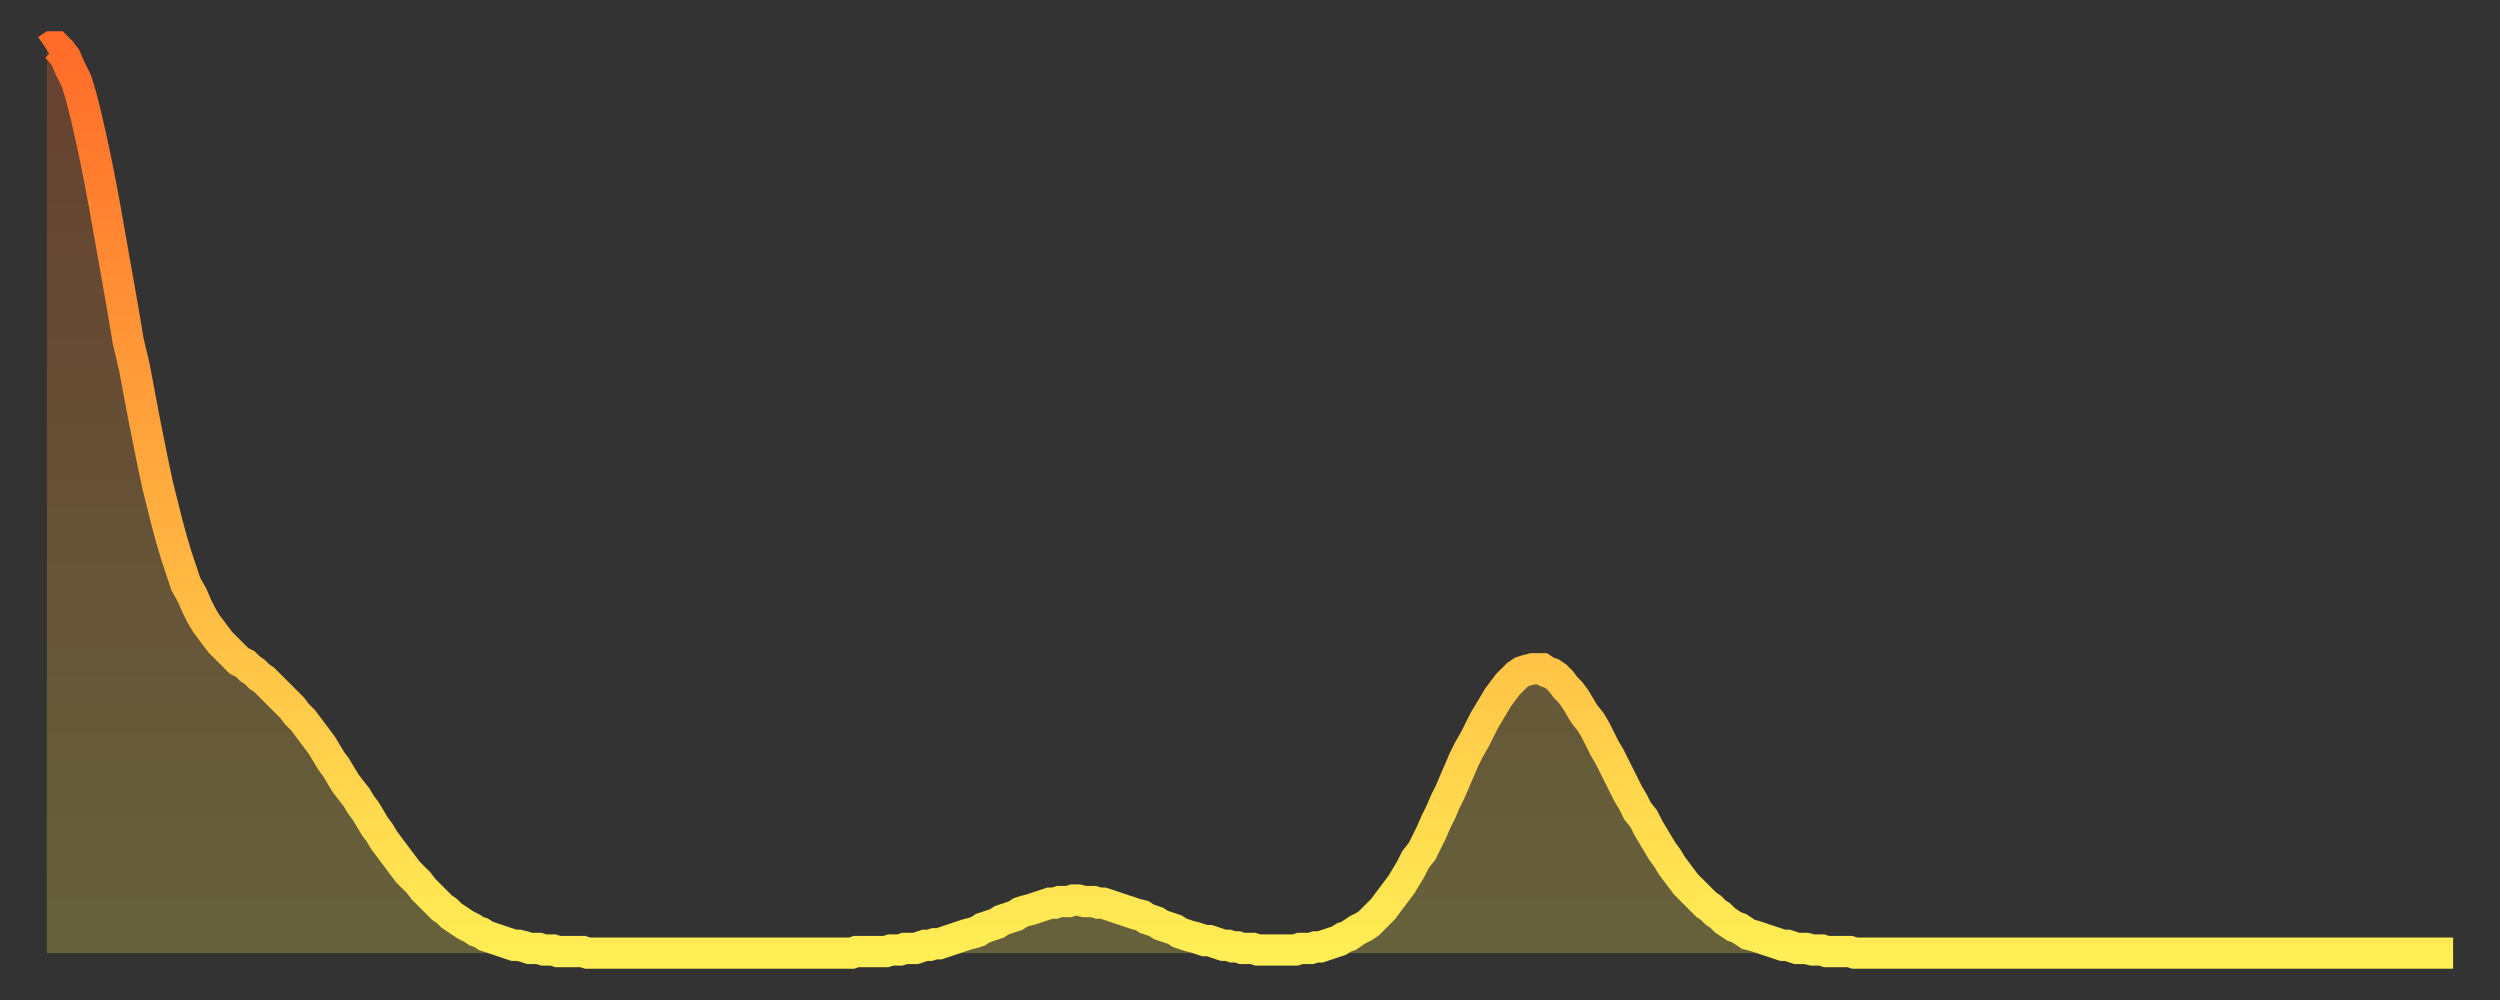 <?xml version="1.0" encoding="utf-8" ?>
<svg baseProfile="full" height="64" version="1.1" width="160" xmlns="http://www.w3.org/2000/svg" xmlns:ev="http://www.w3.org/2001/xml-events" xmlns:xlink="http://www.w3.org/1999/xlink"><rect width="100%" height="100%" fill="#333333" stroke="none"/><defs><linearGradient id="id12344" x1="0" x2="0" y1="0" y2="1"><stop offset="0%" stop-color="#ff6b29" /><stop offset="50%" stop-color="#ffad3f" /><stop offset="100%" stop-color="#ffee55" /></linearGradient></defs><g transform="translate(3,3)"><g><path d="M 0.0 0.2 0.3 0.0 0.6 0.0 0.9 0.3 1.2 0.7 1.5 1.4 1.9 2.2 2.2 3.2 2.5 4.4 2.8 5.7 3.1 7.1 3.4 8.6 3.7 10.2 4.0 11.9 4.3 13.6 4.6 15.3 4.9 17.0 5.2 18.8 5.6 20.5 5.9 22.1 6.2 23.7 6.5 25.2 6.8 26.7 7.1 28.1 7.4 29.3 7.7 30.5 8.0 31.6 8.3 32.6 8.6 33.5 8.9 34.4 9.3 35.1 9.6 35.8 9.9 36.4 10.2 36.9 10.5 37.3 10.8 37.7 11.1 38.1 11.4 38.4 11.7 38.7 12.0 39.0 12.3 39.3 12.7 39.5 13.0 39.8 13.3 40.0 13.6 40.3 13.9 40.5 14.2 40.8 14.5 41.1 14.8 41.4 15.1 41.7 15.4 42.0 15.7 42.3 16.0 42.7 16.4 43.1 16.7 43.5 17.0 43.9 17.3 44.3 17.6 44.7 17.9 45.2 18.2 45.7 18.5 46.1 18.8 46.6 19.1 47.1 19.4 47.5 19.8 48.0 20.1 48.5 20.4 48.9 20.7 49.4 21.0 49.9 21.3 50.3 21.6 50.8 21.9 51.2 22.2 51.6 22.5 52.0 22.8 52.4 23.1 52.8 23.5 53.2 23.8 53.5 24.1 53.9 24.4 54.2 24.7 54.5 25.0 54.8 25.3 55.1 25.6 55.3 25.9 55.6 26.2 55.8 26.5 56.0 26.8 56.2 27.2 56.4 27.5 56.6 27.8 56.7 28.1 56.9 28.4 57.0 28.7 57.1 29.0 57.2 29.3 57.3 29.6 57.4 29.9 57.5 30.2 57.5 30.6 57.6 30.9 57.7 31.2 57.7 31.5 57.7 31.8 57.8 32.1 57.8 32.4 57.8 32.7 57.9 33.0 57.9 33.3 57.9 33.6 57.9 33.9 57.9 34.3 57.9 34.6 58.0 34.9 58.0 35.2 58.0 35.5 58.0 35.8 58.0 36.1 58.0 36.4 58.0 36.7 58.0 37.0 58.0 37.3 58.0 37.7 58.0 38.0 58.0 38.3 58.0 38.6 58.0 38.9 58.0 39.2 58.0 39.5 58.0 39.8 58.0 40.1 58.0 40.4 58.0 40.7 58.0 41.0 58.0 41.4 58.0 41.7 58.0 42.0 58.0 42.3 58.0 42.6 58.0 42.9 58.0 43.2 58.0 43.5 58.0 43.8 58.0 44.1 58.0 44.4 58.0 44.7 58.0 45.1 58.0 45.4 58.0 45.7 58.0 46.0 58.0 46.3 58.0 46.6 58.0 46.9 58.0 47.2 58.0 47.5 58.0 47.8 58.0 48.1 58.0 48.5 58.0 48.8 58.0 49.1 58.0 49.4 58.0 49.7 58.0 50.0 58.0 50.3 58.0 50.6 58.0 50.9 58.0 51.2 58.0 51.5 58.0 51.8 57.9 52.2 57.9 52.5 57.9 52.8 57.9 53.1 57.9 53.4 57.9 53.7 57.9 54.0 57.8 54.3 57.8 54.6 57.8 54.9 57.7 55.2 57.7 55.6 57.7 55.9 57.6 56.2 57.5 56.5 57.5 56.8 57.4 57.1 57.4 57.4 57.3 57.7 57.2 58.0 57.1 58.3 57.0 58.6 56.9 58.9 56.8 59.3 56.7 59.6 56.6 59.9 56.4 60.2 56.3 60.5 56.2 60.8 56.1 61.1 55.9 61.4 55.8 61.7 55.7 62.0 55.6 62.3 55.4 62.6 55.3 63.0 55.2 63.3 55.1 63.6 55.0 63.9 54.9 64.2 54.8 64.5 54.8 64.8 54.7 65.1 54.7 65.4 54.7 65.7 54.6 66.0 54.6 66.4 54.7 66.7 54.7 67.0 54.7 67.3 54.8 67.6 54.8 67.9 54.9 68.2 55.0 68.5 55.1 68.8 55.2 69.1 55.3 69.4 55.4 69.7 55.5 70.1 55.6 70.4 55.8 70.7 55.9 71.0 56.0 71.3 56.2 71.6 56.3 71.9 56.4 72.2 56.5 72.5 56.7 72.8 56.8 73.1 56.9 73.5 57.0 73.8 57.1 74.1 57.2 74.4 57.2 74.7 57.3 75.0 57.4 75.3 57.5 75.6 57.5 75.9 57.6 76.2 57.6 76.5 57.7 76.8 57.7 77.2 57.7 77.5 57.8 77.8 57.8 78.1 57.8 78.4 57.8 78.7 57.8 79.0 57.8 79.3 57.8 79.6 57.8 79.9 57.8 80.2 57.7 80.5 57.7 80.9 57.7 81.2 57.6 81.5 57.6 81.8 57.5 82.1 57.4 82.4 57.3 82.7 57.2 83.0 57.0 83.3 56.9 83.6 56.7 83.9 56.5 84.3 56.3 84.6 56.1 84.9 55.8 85.2 55.5 85.5 55.2 85.8 54.8 86.1 54.4 86.4 54.0 86.7 53.6 87.0 53.1 87.3 52.6 87.6 52.0 88.0 51.5 88.3 50.9 88.6 50.3 88.9 49.6 89.2 49.0 89.5 48.3 89.8 47.7 90.1 47.0 90.4 46.3 90.7 45.6 91.0 45.0 91.4 44.3 91.7 43.7 92.0 43.1 92.3 42.6 92.6 42.1 92.9 41.6 93.2 41.2 93.5 40.8 93.8 40.5 94.1 40.2 94.4 40.0 94.7 39.9 95.1 39.8 95.4 39.8 95.7 39.8 96.0 40.0 96.3 40.1 96.6 40.3 96.9 40.6 97.2 41.0 97.5 41.3 97.8 41.7 98.1 42.2 98.4 42.7 98.8 43.2 99.1 43.7 99.4 44.3 99.7 44.9 100.0 45.4 100.3 46.0 100.6 46.6 100.9 47.2 101.2 47.8 101.5 48.3 101.8 48.9 102.2 49.4 102.5 50.0 102.8 50.5 103.1 51.0 103.4 51.5 103.7 51.9 104.0 52.4 104.3 52.8 104.6 53.2 104.9 53.6 105.2 53.9 105.5 54.2 105.9 54.6 106.2 54.9 106.5 55.1 106.8 55.4 107.1 55.6 107.4 55.9 107.7 56.1 108.0 56.3 108.3 56.4 108.6 56.6 108.9 56.8 109.3 56.9 109.6 57.0 109.9 57.1 110.2 57.2 110.5 57.3 110.8 57.4 111.1 57.5 111.4 57.5 111.7 57.6 112.0 57.7 112.3 57.7 112.6 57.7 113.0 57.8 113.3 57.8 113.6 57.8 113.9 57.9 114.2 57.9 114.5 57.9 114.8 57.9 115.1 57.9 115.4 57.9 115.7 58.0 116.0 58.0 116.3 58.0 116.7 58.0 117.0 58.0 117.3 58.0 117.6 58.0 117.9 58.0 118.2 58.0 118.5 58.0 118.8 58.0 119.1 58.0 119.4 58.0 119.7 58.0 120.1 58.0 120.4 58.0 120.7 58.0 121.0 58.0 121.3 58.0 121.6 58.0 121.9 58.0 122.2 58.0 122.5 58.0 122.8 58.0 123.1 58.0 123.4 58.0 123.8 58.0 124.1 58.0 124.4 58.0 124.7 58.0 125.0 58.0 125.3 58.0 125.6 58.0 125.9 58.0 126.2 58.0 126.5 58.0 126.8 58.0 127.2 58.0 127.5 58.0 127.8 58.0 128.1 58.0 128.4 58.0 128.7 58.0 129.0 58.0 129.3 58.0 129.6 58.0 129.9 58.0 130.2 58.0 130.5 58.0 130.9 58.0 131.2 58.0 131.5 58.0 131.8 58.0 132.1 58.0 132.4 58.0 132.7 58.0 133.0 58.0 133.3 58.0 133.6 58.0 133.9 58.0 134.2 58.0 134.6 58.0 134.9 58.0 135.2 58.0 135.5 58.0 135.8 58.0 136.1 58.0 136.4 58.0 136.7 58.0 137.0 58.0 137.3 58.0 137.6 58.0 138.0 58.0 138.3 58.0 138.6 58.0 138.9 58.0 139.2 58.0 139.5 58.0 139.8 58.0 140.1 58.0 140.4 58.0 140.7 58.0 141.0 58.0 141.3 58.0 141.7 58.0 142.0 58.0 142.3 58.0 142.6 58.0 142.9 58.0 143.2 58.0 143.5 58.0 143.8 58.0 144.1 58.0 144.4 58.0 144.7 58.0 145.1 58.0 145.4 58.0 145.7 58.0 146.0 58.0 146.3 58.0 146.6 58.0 146.9 58.0 147.2 58.0 147.5 58.0 147.8 58.0 148.1 58.0 148.4 58.0 148.8 58.0 149.1 58.0 149.4 58.0 149.7 58.0 150.0 58.0 150.3 58.0 150.6 58.0 150.9 58.0 151.2 58.0 151.5 58.0 151.8 58.0 152.1 58.0 152.5 58.0 152.8 58.0 153.1 58.0 153.4 58.0 153.7 58.0 154.0 58.0" fill="none" id="graph-curve" opacity="1" stroke="url(#id12344)" stroke-width="2" /><path d="M 0 58 L 0.0 0.2 0.3 0.0 0.6 0.0 0.9 0.3 1.2 0.7 1.5 1.4 1.9 2.2 2.2 3.2 2.5 4.4 2.8 5.7 3.1 7.1 3.4 8.6 3.7 10.2 4.0 11.9 4.3 13.6 4.6 15.3 4.9 17.0 5.2 18.8 5.6 20.5 5.9 22.1 6.2 23.7 6.5 25.2 6.8 26.7 7.1 28.1 7.4 29.3 7.7 30.5 8.0 31.6 8.3 32.6 8.6 33.5 8.9 34.4 9.3 35.1 9.6 35.8 9.9 36.4 10.2 36.9 10.5 37.3 10.8 37.7 11.1 38.1 11.4 38.4 11.7 38.7 12.0 39.0 12.3 39.3 12.7 39.5 13.0 39.8 13.3 40.0 13.6 40.3 13.9 40.5 14.2 40.8 14.5 41.1 14.8 41.4 15.1 41.7 15.4 42.0 15.7 42.3 16.0 42.7 16.4 43.1 16.7 43.5 17.0 43.9 17.3 44.3 17.6 44.7 17.9 45.2 18.2 45.7 18.5 46.1 18.8 46.6 19.1 47.1 19.4 47.5 19.8 48.0 20.1 48.5 20.4 48.9 20.7 49.4 21.0 49.9 21.3 50.3 21.6 50.8 21.9 51.2 22.2 51.6 22.5 52.0 22.8 52.4 23.1 52.8 23.5 53.2 23.8 53.5 24.1 53.9 24.4 54.2 24.7 54.5 25.0 54.8 25.3 55.1 25.6 55.3 25.9 55.6 26.2 55.8 26.5 56.0 26.8 56.2 27.2 56.4 27.5 56.6 27.8 56.7 28.1 56.9 28.4 57.0 28.7 57.1 29.0 57.2 29.3 57.3 29.6 57.4 29.9 57.5 30.2 57.5 30.6 57.6 30.9 57.7 31.2 57.7 31.5 57.7 31.8 57.8 32.1 57.8 32.4 57.8 32.7 57.9 33.0 57.9 33.3 57.9 33.6 57.9 33.9 57.9 34.3 57.9 34.6 58.0 34.9 58.0 35.2 58.0 35.5 58.0 35.8 58.0 36.1 58.0 36.4 58.0 36.7 58.0 37.0 58.0 37.3 58.0 37.7 58.0 38.0 58.0 38.3 58.0 38.6 58.0 38.9 58.0 39.2 58.0 39.5 58.0 39.8 58.0 40.1 58.0 40.4 58.0 40.7 58.0 41.0 58.0 41.4 58.0 41.7 58.0 42.0 58.0 42.3 58.0 42.6 58.0 42.9 58.0 43.2 58.0 43.5 58.0 43.8 58.0 44.1 58.0 44.4 58.0 44.7 58.0 45.1 58.0 45.4 58.0 45.7 58.0 46.0 58.0 46.3 58.0 46.6 58.0 46.9 58.0 47.2 58.0 47.5 58.0 47.8 58.0 48.1 58.0 48.5 58.0 48.8 58.0 49.1 58.0 49.4 58.0 49.7 58.0 50.0 58.0 50.3 58.0 50.6 58.0 50.9 58.0 51.2 58.0 51.5 58.0 51.8 57.9 52.2 57.9 52.5 57.9 52.8 57.9 53.1 57.9 53.4 57.9 53.7 57.9 54.0 57.8 54.3 57.8 54.6 57.8 54.9 57.7 55.2 57.7 55.6 57.7 55.9 57.6 56.2 57.5 56.5 57.5 56.8 57.4 57.1 57.4 57.4 57.3 57.7 57.2 58.0 57.1 58.3 57.0 58.6 56.9 58.9 56.8 59.3 56.7 59.6 56.6 59.9 56.4 60.2 56.3 60.5 56.2 60.8 56.1 61.1 55.9 61.4 55.8 61.7 55.7 62.0 55.6 62.3 55.4 62.6 55.3 63.0 55.2 63.3 55.1 63.6 55.0 63.9 54.9 64.2 54.8 64.5 54.8 64.8 54.7 65.1 54.7 65.4 54.7 65.7 54.6 66.0 54.6 66.4 54.7 66.7 54.7 67.0 54.7 67.3 54.8 67.6 54.8 67.9 54.9 68.2 55.0 68.5 55.1 68.8 55.2 69.1 55.3 69.4 55.4 69.7 55.5 70.1 55.6 70.4 55.8 70.7 55.9 71.0 56.0 71.3 56.2 71.6 56.3 71.9 56.4 72.2 56.5 72.5 56.7 72.8 56.8 73.1 56.9 73.5 57.0 73.8 57.1 74.1 57.2 74.4 57.2 74.7 57.3 75.0 57.4 75.3 57.5 75.6 57.5 75.9 57.6 76.2 57.6 76.5 57.7 76.8 57.7 77.2 57.7 77.5 57.8 77.8 57.8 78.1 57.8 78.4 57.8 78.7 57.8 79.0 57.8 79.3 57.8 79.6 57.8 79.9 57.8 80.2 57.7 80.5 57.7 80.9 57.7 81.2 57.6 81.5 57.6 81.8 57.5 82.1 57.4 82.4 57.3 82.7 57.2 83.0 57.0 83.3 56.9 83.6 56.7 83.9 56.5 84.3 56.3 84.6 56.1 84.9 55.8 85.2 55.5 85.5 55.2 85.8 54.8 86.1 54.4 86.4 54.0 86.7 53.6 87.0 53.1 87.3 52.6 87.6 52.0 88.0 51.5 88.3 50.9 88.6 50.3 88.9 49.6 89.2 49.0 89.5 48.3 89.8 47.7 90.1 47.0 90.4 46.3 90.7 45.6 91.0 45.0 91.4 44.3 91.7 43.7 92.0 43.1 92.3 42.6 92.6 42.1 92.9 41.6 93.2 41.2 93.5 40.8 93.8 40.5 94.1 40.2 94.4 40.0 94.7 39.9 95.1 39.8 95.4 39.8 95.7 39.8 96.0 40.0 96.3 40.1 96.6 40.3 96.9 40.6 97.2 41.0 97.5 41.3 97.8 41.7 98.1 42.2 98.4 42.7 98.8 43.2 99.1 43.7 99.4 44.3 99.7 44.9 100.0 45.4 100.3 46.0 100.6 46.6 100.9 47.2 101.2 47.8 101.5 48.3 101.8 48.9 102.2 49.4 102.5 50.0 102.8 50.5 103.1 51.0 103.4 51.5 103.7 51.9 104.0 52.4 104.3 52.8 104.6 53.2 104.9 53.6 105.2 53.9 105.5 54.2 105.9 54.6 106.2 54.9 106.5 55.1 106.8 55.4 107.1 55.6 107.4 55.9 107.7 56.1 108.0 56.3 108.3 56.4 108.6 56.6 108.9 56.8 109.3 56.9 109.6 57.0 109.9 57.1 110.2 57.2 110.5 57.3 110.8 57.4 111.1 57.5 111.4 57.5 111.7 57.6 112.0 57.7 112.3 57.7 112.6 57.7 113.0 57.8 113.3 57.8 113.6 57.8 113.9 57.9 114.2 57.9 114.5 57.9 114.8 57.9 115.1 57.9 115.4 57.9 115.7 58.0 116.0 58.0 116.3 58.0 116.7 58.0 117.0 58.0 117.3 58.0 117.6 58.0 117.9 58.0 118.2 58.0 118.5 58.0 118.8 58.0 119.1 58.0 119.4 58.0 119.7 58.0 120.1 58.0 120.4 58.0 120.7 58.0 121.0 58.0 121.3 58.0 121.6 58.0 121.9 58.0 122.2 58.0 122.5 58.0 122.8 58.0 123.1 58.0 123.4 58.0 123.8 58.0 124.1 58.0 124.4 58.0 124.7 58.0 125.0 58.0 125.3 58.0 125.6 58.0 125.9 58.0 126.2 58.0 126.5 58.0 126.8 58.0 127.2 58.0 127.5 58.0 127.8 58.0 128.1 58.0 128.4 58.0 128.7 58.0 129.0 58.0 129.3 58.0 129.6 58.0 129.9 58.0 130.2 58.0 130.5 58.0 130.9 58.0 131.2 58.0 131.5 58.0 131.8 58.0 132.1 58.0 132.4 58.0 132.7 58.0 133.0 58.0 133.3 58.0 133.6 58.0 133.9 58.0 134.2 58.0 134.6 58.0 134.9 58.0 135.2 58.0 135.5 58.0 135.8 58.0 136.1 58.0 136.4 58.0 136.7 58.0 137.0 58.0 137.3 58.0 137.6 58.0 138.0 58.0 138.3 58.0 138.6 58.0 138.9 58.0 139.2 58.0 139.5 58.0 139.8 58.0 140.1 58.0 140.4 58.0 140.7 58.0 141.0 58.0 141.3 58.0 141.7 58.0 142.0 58.0 142.3 58.0 142.6 58.0 142.9 58.0 143.2 58.0 143.5 58.0 143.8 58.0 144.1 58.0 144.4 58.0 144.7 58.0 145.1 58.0 145.4 58.0 145.7 58.0 146.0 58.0 146.3 58.0 146.6 58.0 146.9 58.0 147.2 58.0 147.5 58.0 147.8 58.0 148.1 58.0 148.4 58.0 148.8 58.0 149.1 58.0 149.4 58.0 149.7 58.0 150.0 58.0 150.3 58.0 150.6 58.0 150.9 58.0 151.2 58.0 151.5 58.0 151.8 58.0 152.1 58.0 152.5 58.0 152.8 58.0 153.1 58.0 153.4 58.0 153.7 58.0 154.0 58.0 154 58" fill="url(#id12344)" fill-opacity=".25" id="graph-shadow" /></g></g></svg>